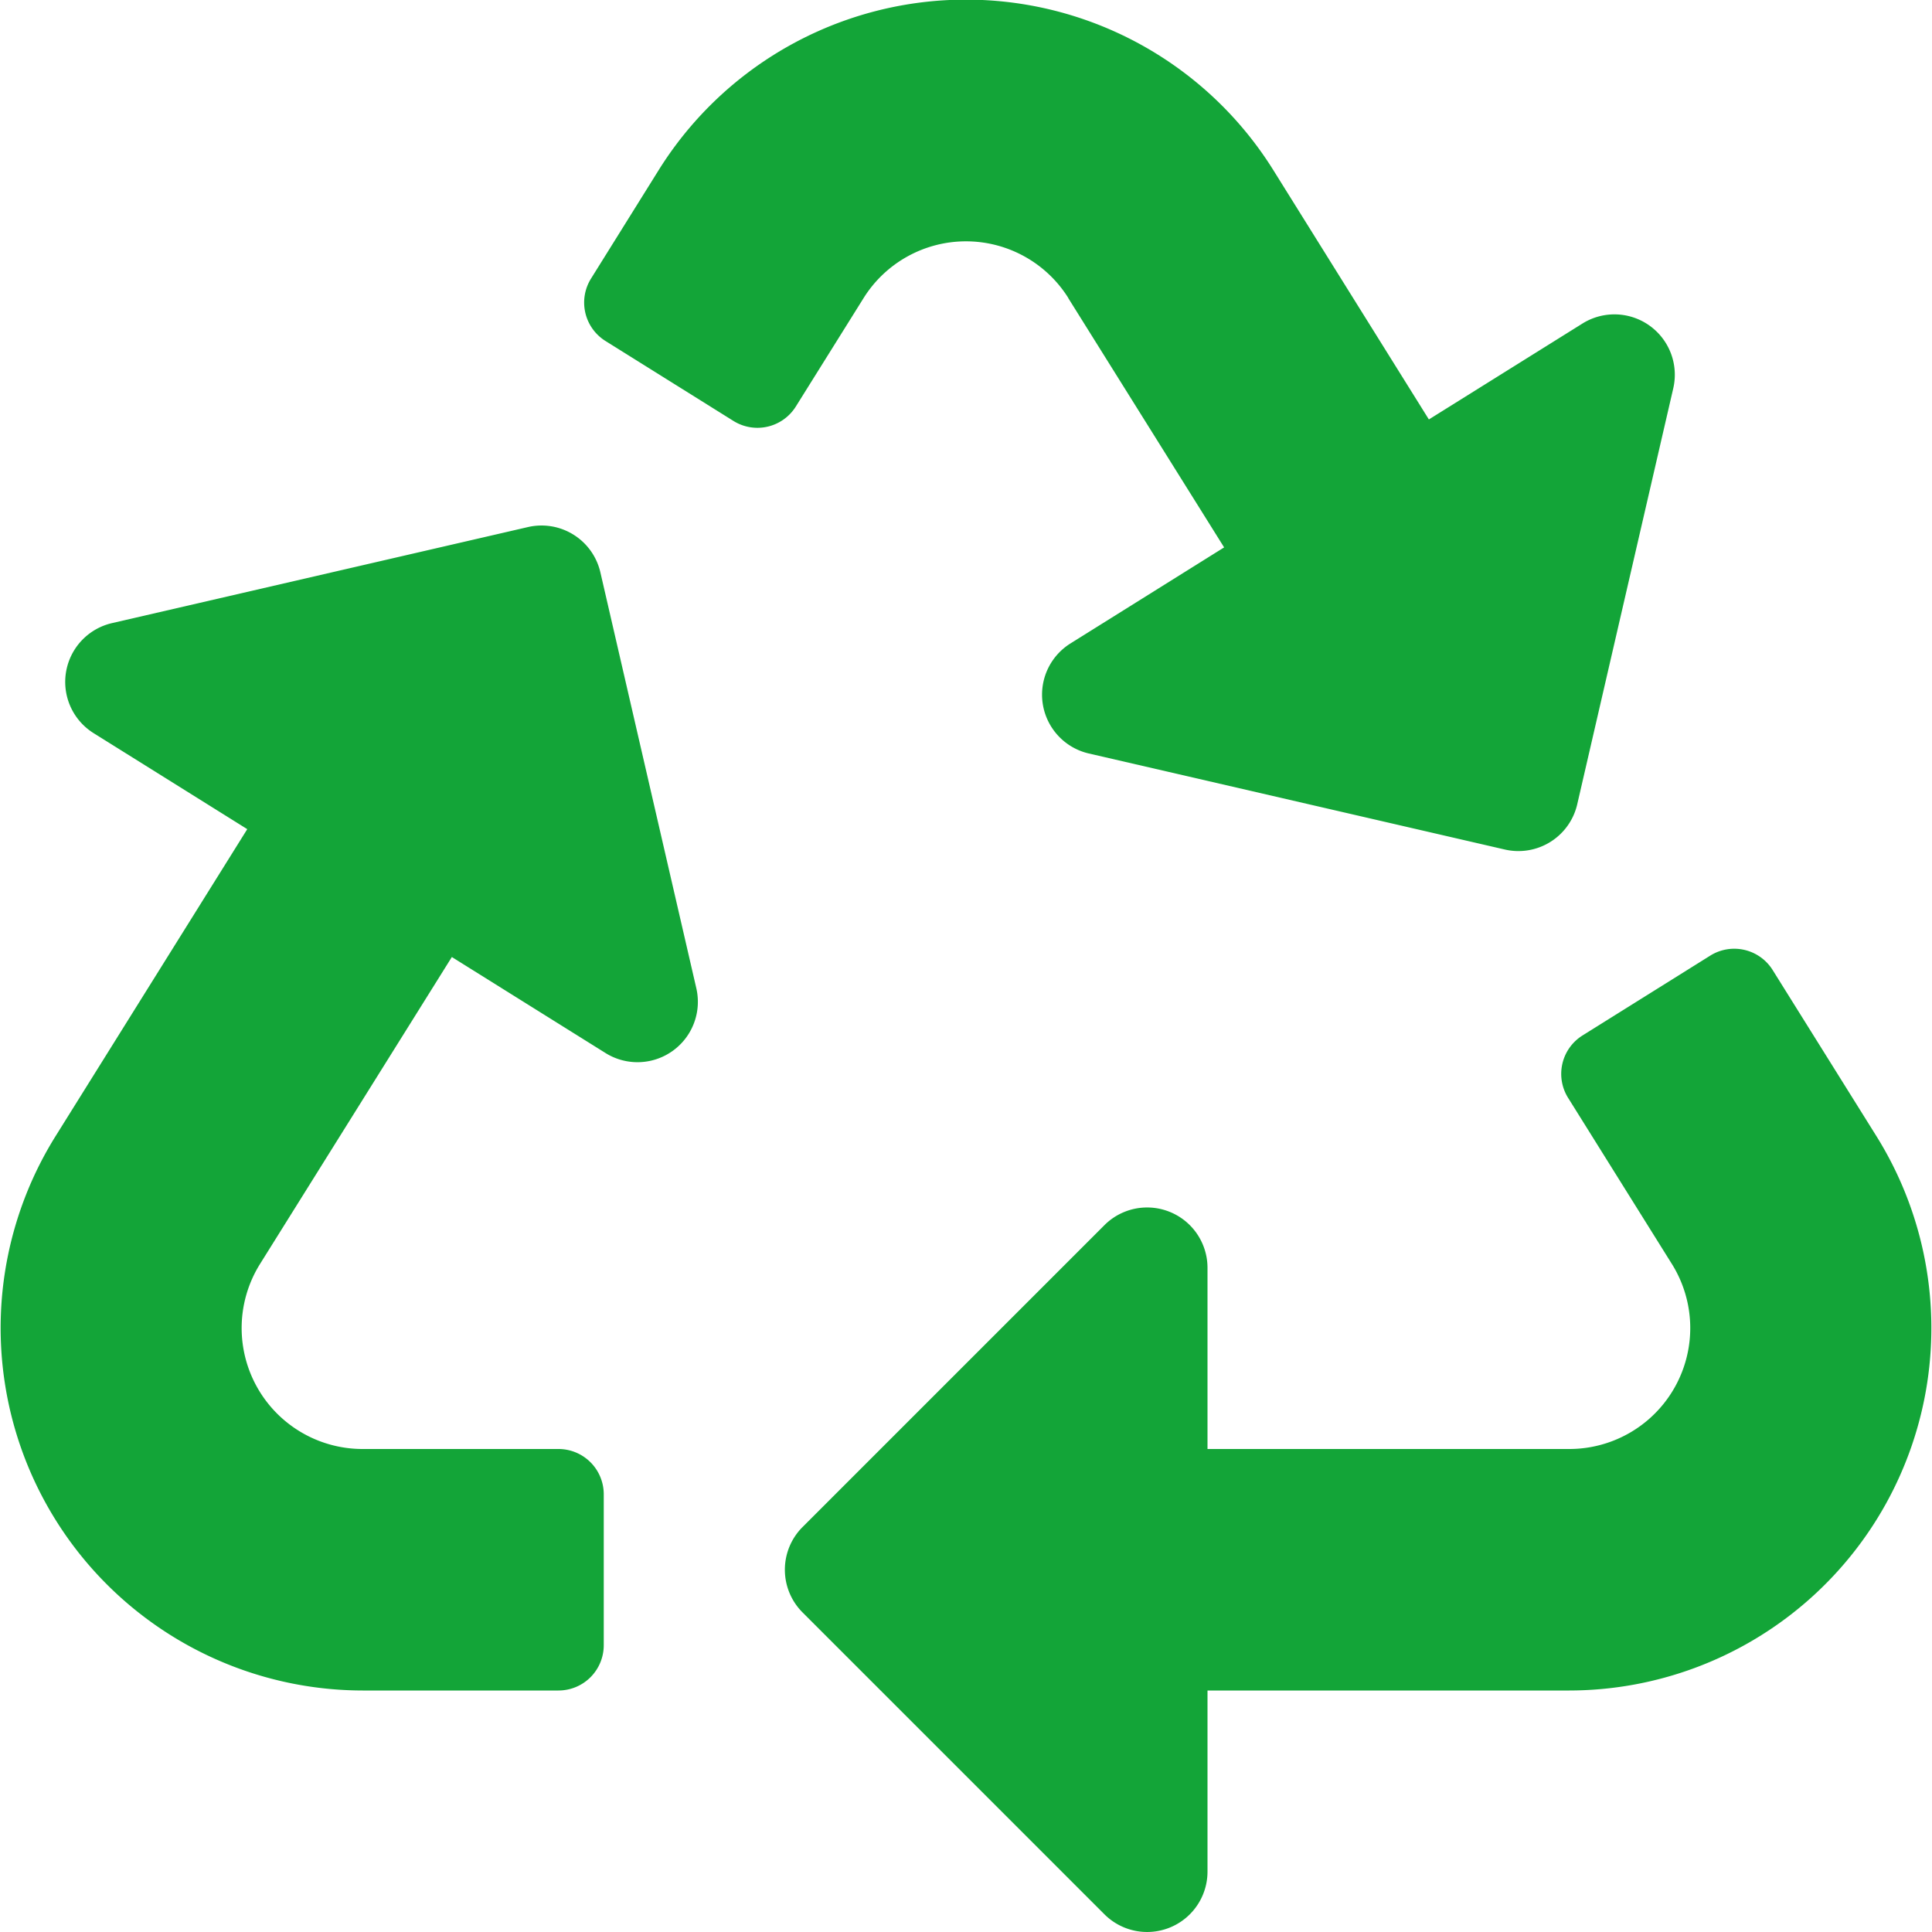 <?xml version="1.0" encoding="UTF-8"?> <svg xmlns="http://www.w3.org/2000/svg" width="48" height="48" viewBox="0 0 48 48"><path id="Path_1022" data-name="Path 1022" d="M17.3-17.447,14.916-27.781a1.5,1.5,0,0,0-1.8-1.124L2.783-26.519a1.5,1.5,0,0,0-.457,2.734L6.143-21.4,1.379-13.77A9.006,9.006,0,0,0,9.011,0h4.864A1.125,1.125,0,0,0,15-1.125v-3.75A1.125,1.125,0,0,0,13.875-6H9a3.005,3.005,0,0,1-2.543-4.592l4.769-7.631,3.819,2.386A1.5,1.5,0,0,0,17.3-17.447Zm9.24-17.148L30.413-28.4l-3.819,2.387a1.5,1.5,0,0,0,.457,2.733l10.335,2.386a1.5,1.5,0,0,0,1.8-1.124l2.386-10.335a1.5,1.5,0,0,0-2.256-1.609L35.5-31.579l-3.868-6.2a9,9,0,0,0-15.264,0l-1.684,2.7a1.125,1.125,0,0,0,.358,1.55l3.18,1.987a1.125,1.125,0,0,0,1.55-.358l1.684-2.695A3,3,0,0,1,26.543-34.595ZM46.621-13.77,44.041-17.9a1.125,1.125,0,0,0-1.55-.358l-3.174,1.984a1.125,1.125,0,0,0-.358,1.55l2.584,4.136A3.005,3.005,0,0,1,39-6H30v-4.5a1.5,1.5,0,0,0-2.561-1.061l-7.5,7.5a1.5,1.5,0,0,0,0,2.121l7.5,7.5A1.5,1.5,0,0,0,30,4.5V0h8.989A9.006,9.006,0,0,0,46.621-13.77Z" transform="translate(0 42)" fill="#13a538"></path></svg> 